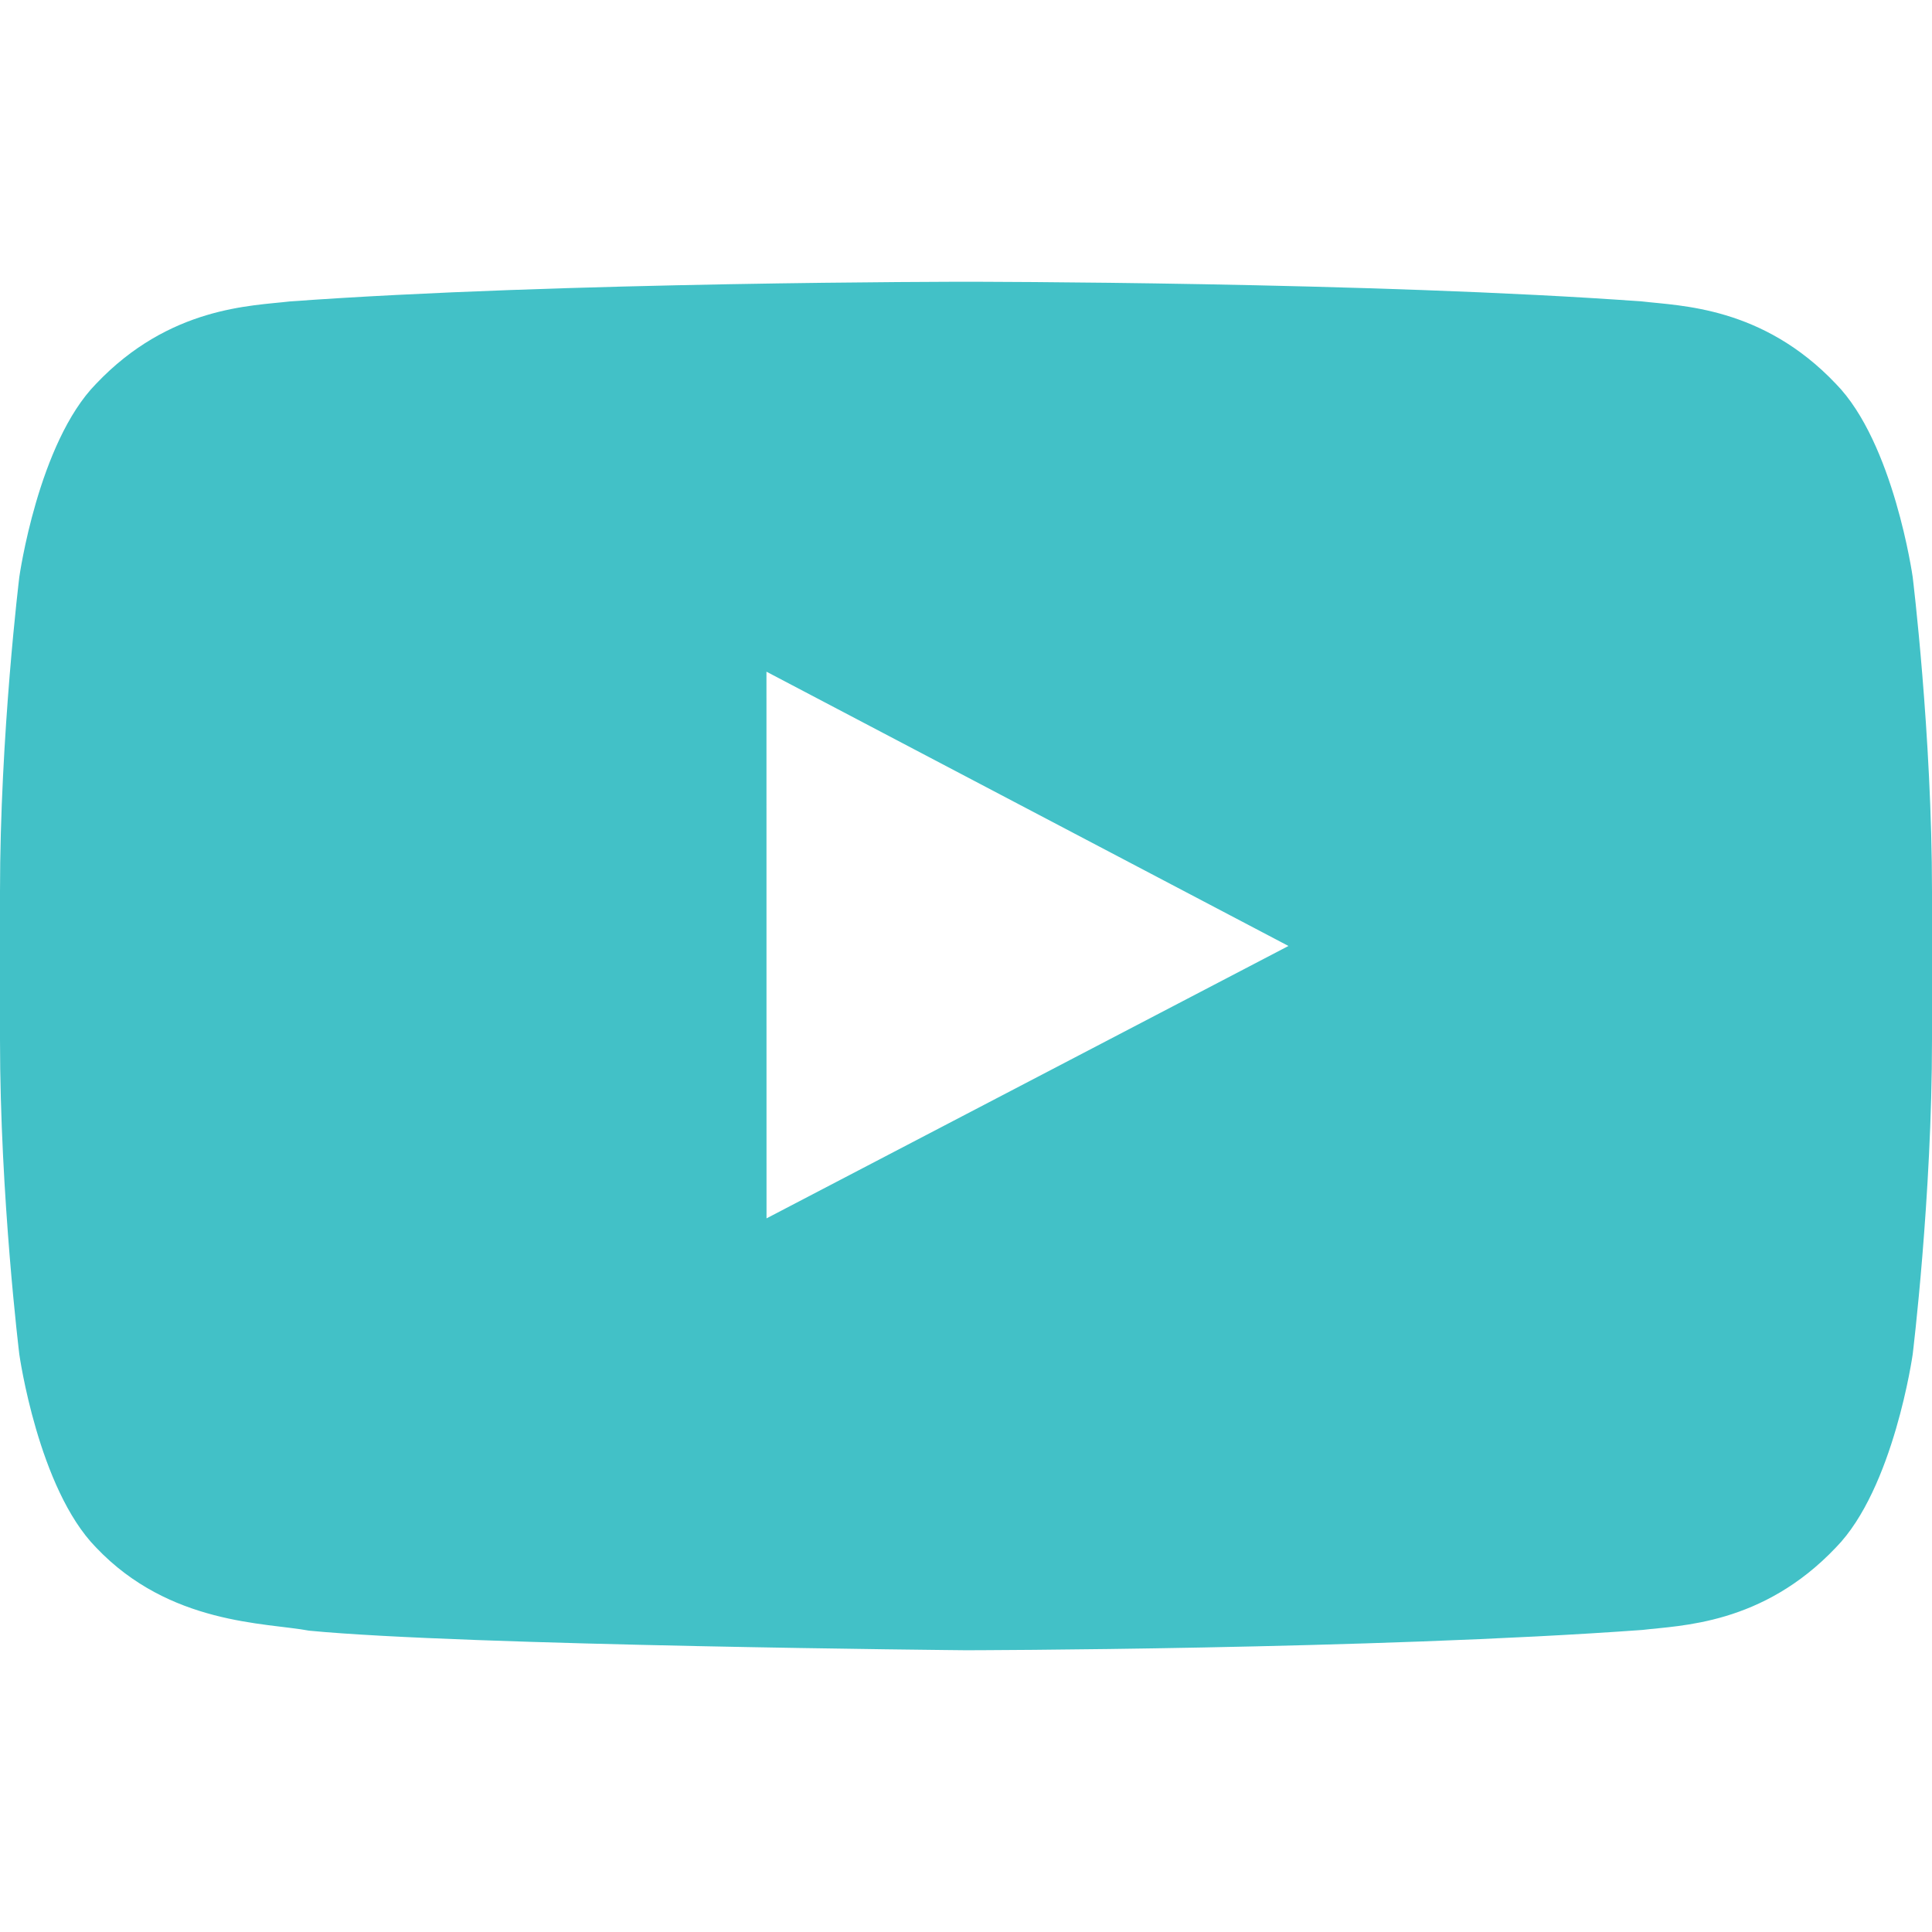 <?xml version="1.0" ?>
        <!DOCTYPE svg  PUBLIC '-//W3C//DTD SVG 1.1//EN'  'http://www.w3.org/Graphics/SVG/1.1/DTD/svg11.dtd'>
<svg enable-background="new 0 0 128 128" id="Social_Icons" version="1.1" viewBox="0 0 128 128" xml:space="preserve" xmlns="http://www.w3.org/2000/svg" xmlns:xlink="http://www.w3.org/1999/xlink">
    <g id="_x34__stroke">
        <g id="Youtube_1_">
            <rect clip-rule="evenodd" fill="none" fill-rule="evenodd" height="128" width="128"/>
            <path clip-rule="evenodd" d="M126.72,38.224c0,0-1.252-8.883-5.088-12.794    c-4.868-5.136-10.324-5.16-12.824-5.458c-17.912-1.305-44.78-1.305-44.78-1.305h-0.056c0,0-26.868,0-44.78,1.305    c-2.504,0.298-7.956,0.322-12.828,5.458C2.528,29.342,1.28,38.224,1.28,38.224S0,48.658,0,59.087v9.781    c0,10.433,1.28,20.863,1.28,20.863s1.248,8.883,5.084,12.794c4.872,5.136,11.268,4.975,14.116,5.511    c10.24,0.991,43.52,1.297,43.52,1.297s26.896-0.04,44.808-1.345c2.5-0.302,7.956-0.326,12.824-5.462    c3.836-3.912,5.088-12.794,5.088-12.794S128,79.302,128,68.868v-9.781C128,48.658,126.72,38.224,126.72,38.224z M50.784,80.72    L50.78,44.501l34.584,18.172L50.784,80.72z" fill="#42c1c7" fill-rule="evenodd" id="Youtube"/>
        </g>
    </g>
</svg>